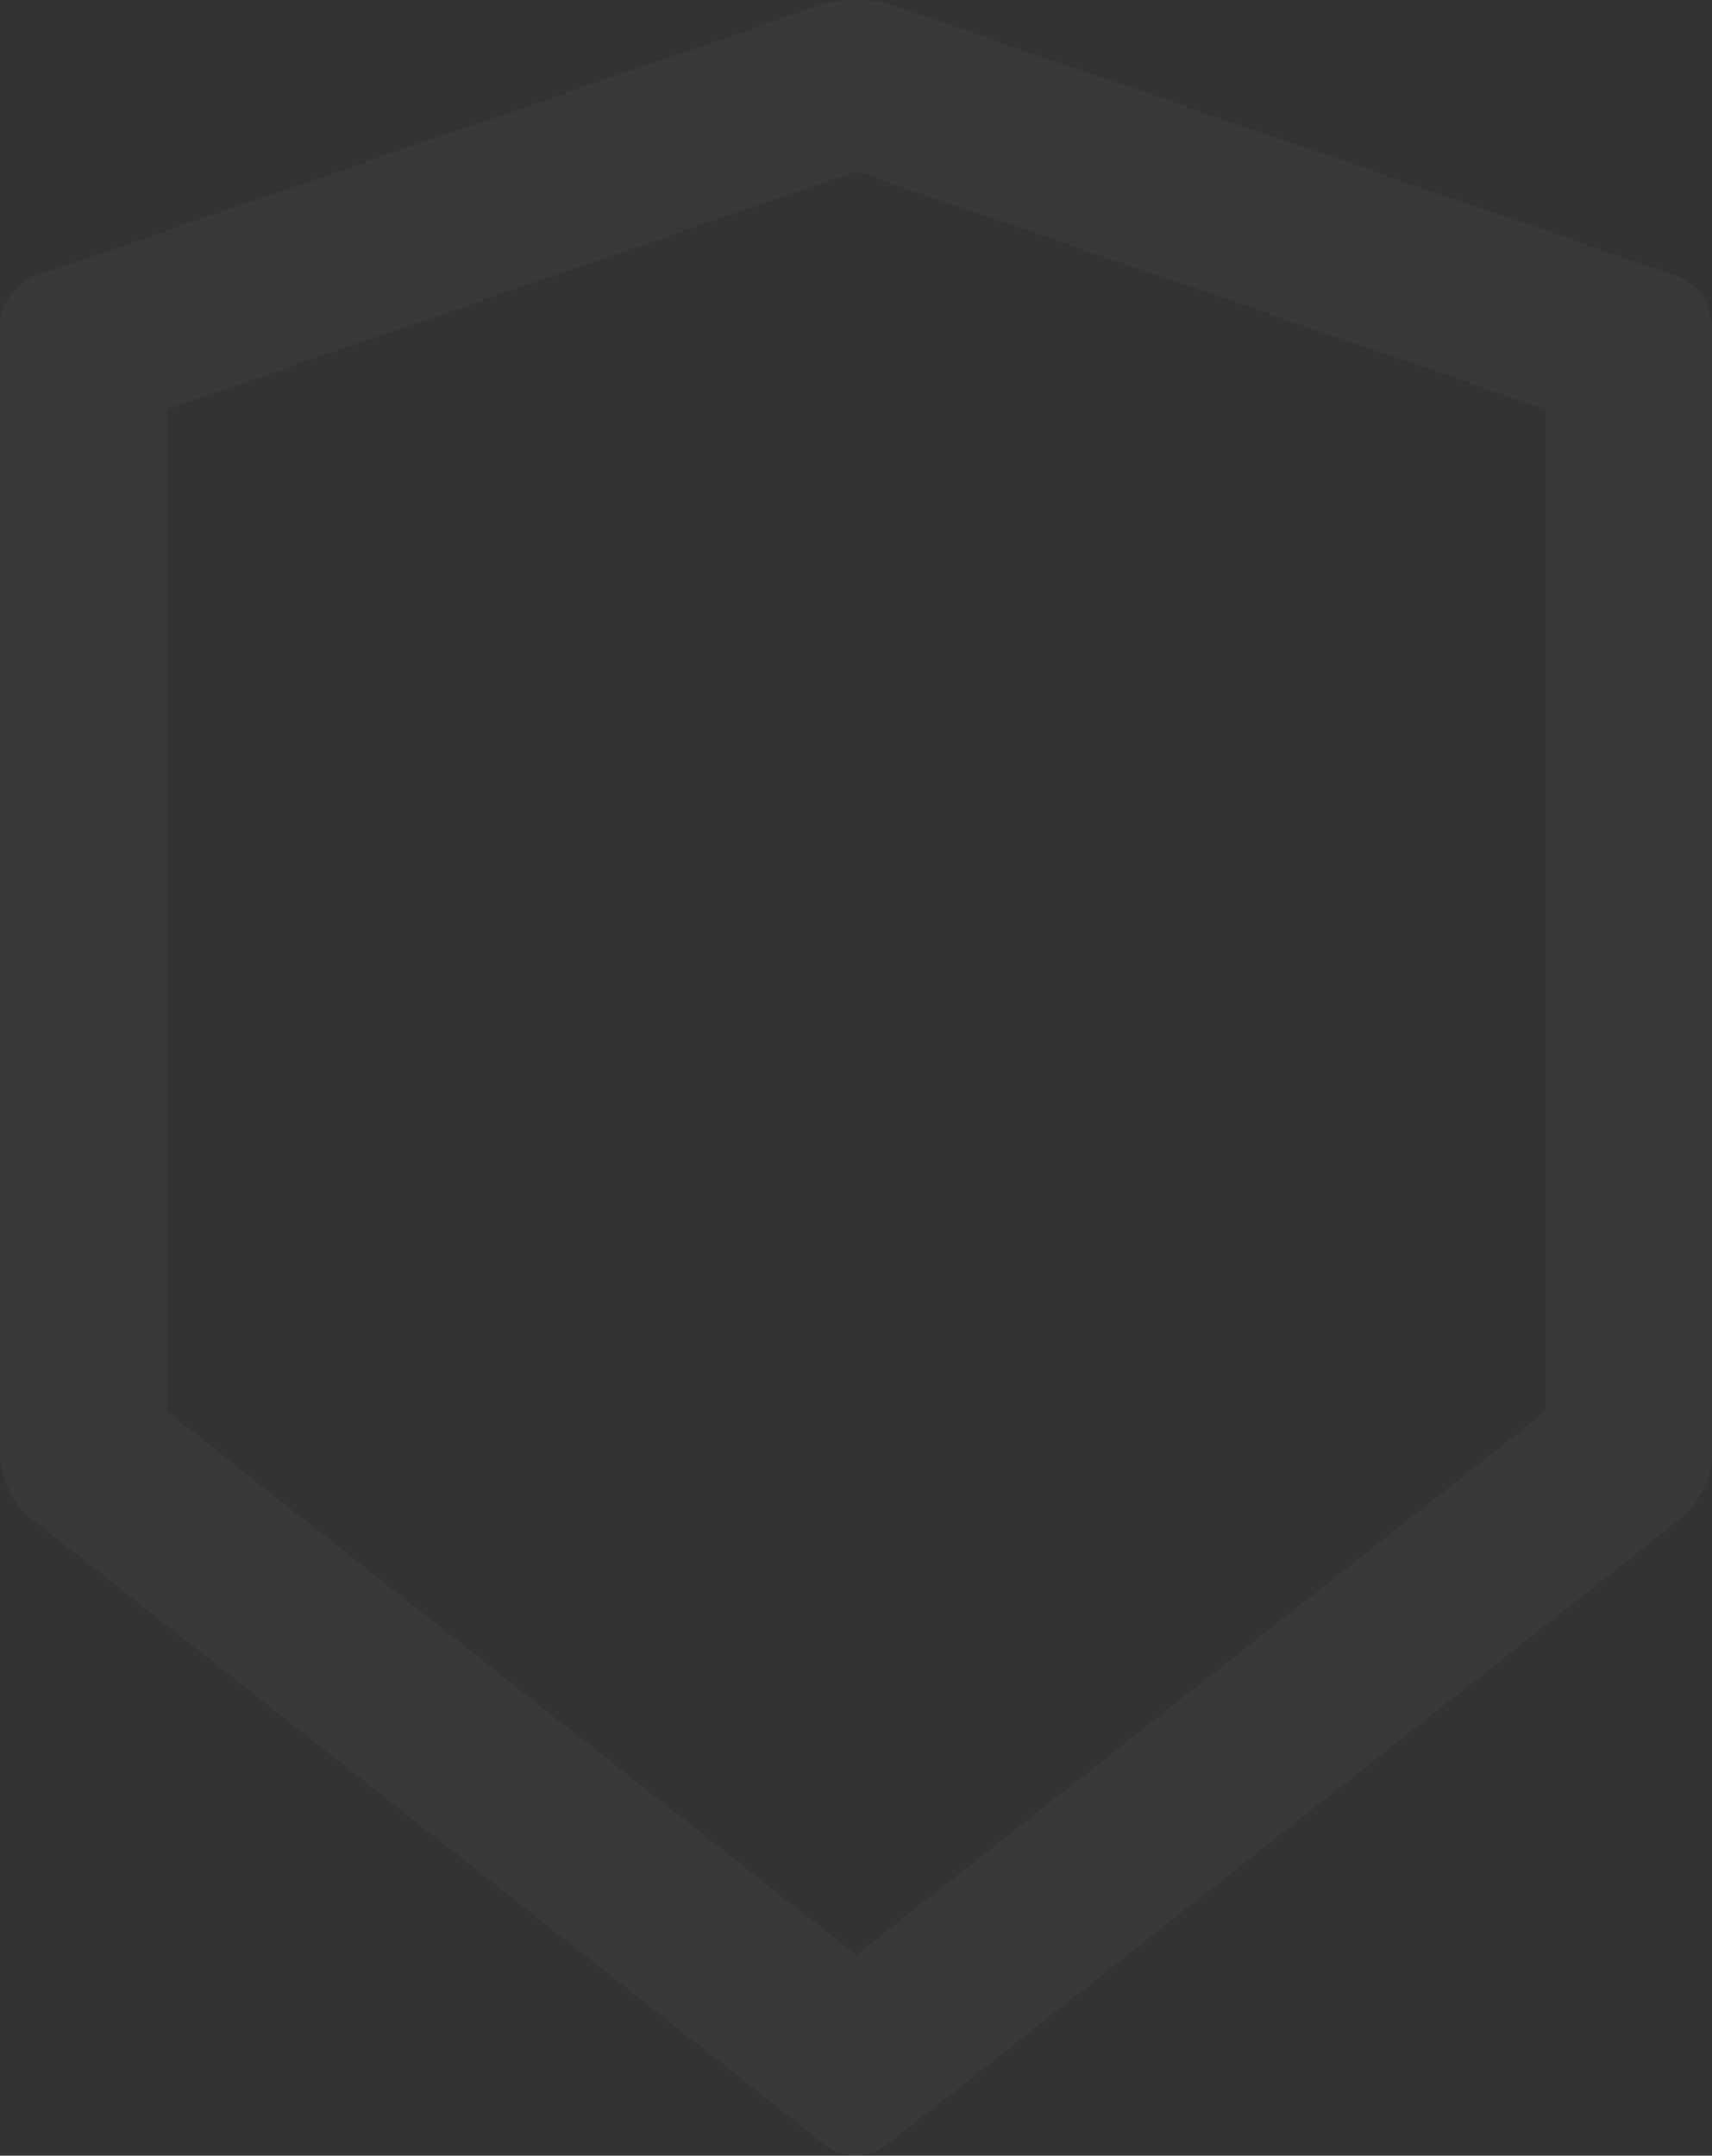 <svg width="359" height="452" viewBox="0 0 359 452" fill="none" xmlns="http://www.w3.org/2000/svg">
<rect x="0" y="0" width="359" height="452" fill="#333333" stroke="none"/>
<path d="M351.768 57.919L186.875 1.032C184.885 0.344 182.216 0 179.547 0C176.879 0 174.21 0.344 172.22 1.032L7.327 57.919C3.3 59.294 0 64.01 0 68.333V305.312C0 309.635 2.766 315.334 6.114 318.036L173.385 449.986C175.083 451.312 177.267 452 179.499 452C181.731 452 183.963 451.312 185.613 449.986L352.884 318.036C356.232 315.383 358.998 309.685 358.998 305.312V68.333C359.095 64.01 355.795 59.343 351.768 57.919ZM324.156 295.88L179.547 409.949L34.939 295.88V85.822L179.547 35.91L324.156 85.822V295.88Z" fill="white" fill-opacity="0.03"/>
</svg>
